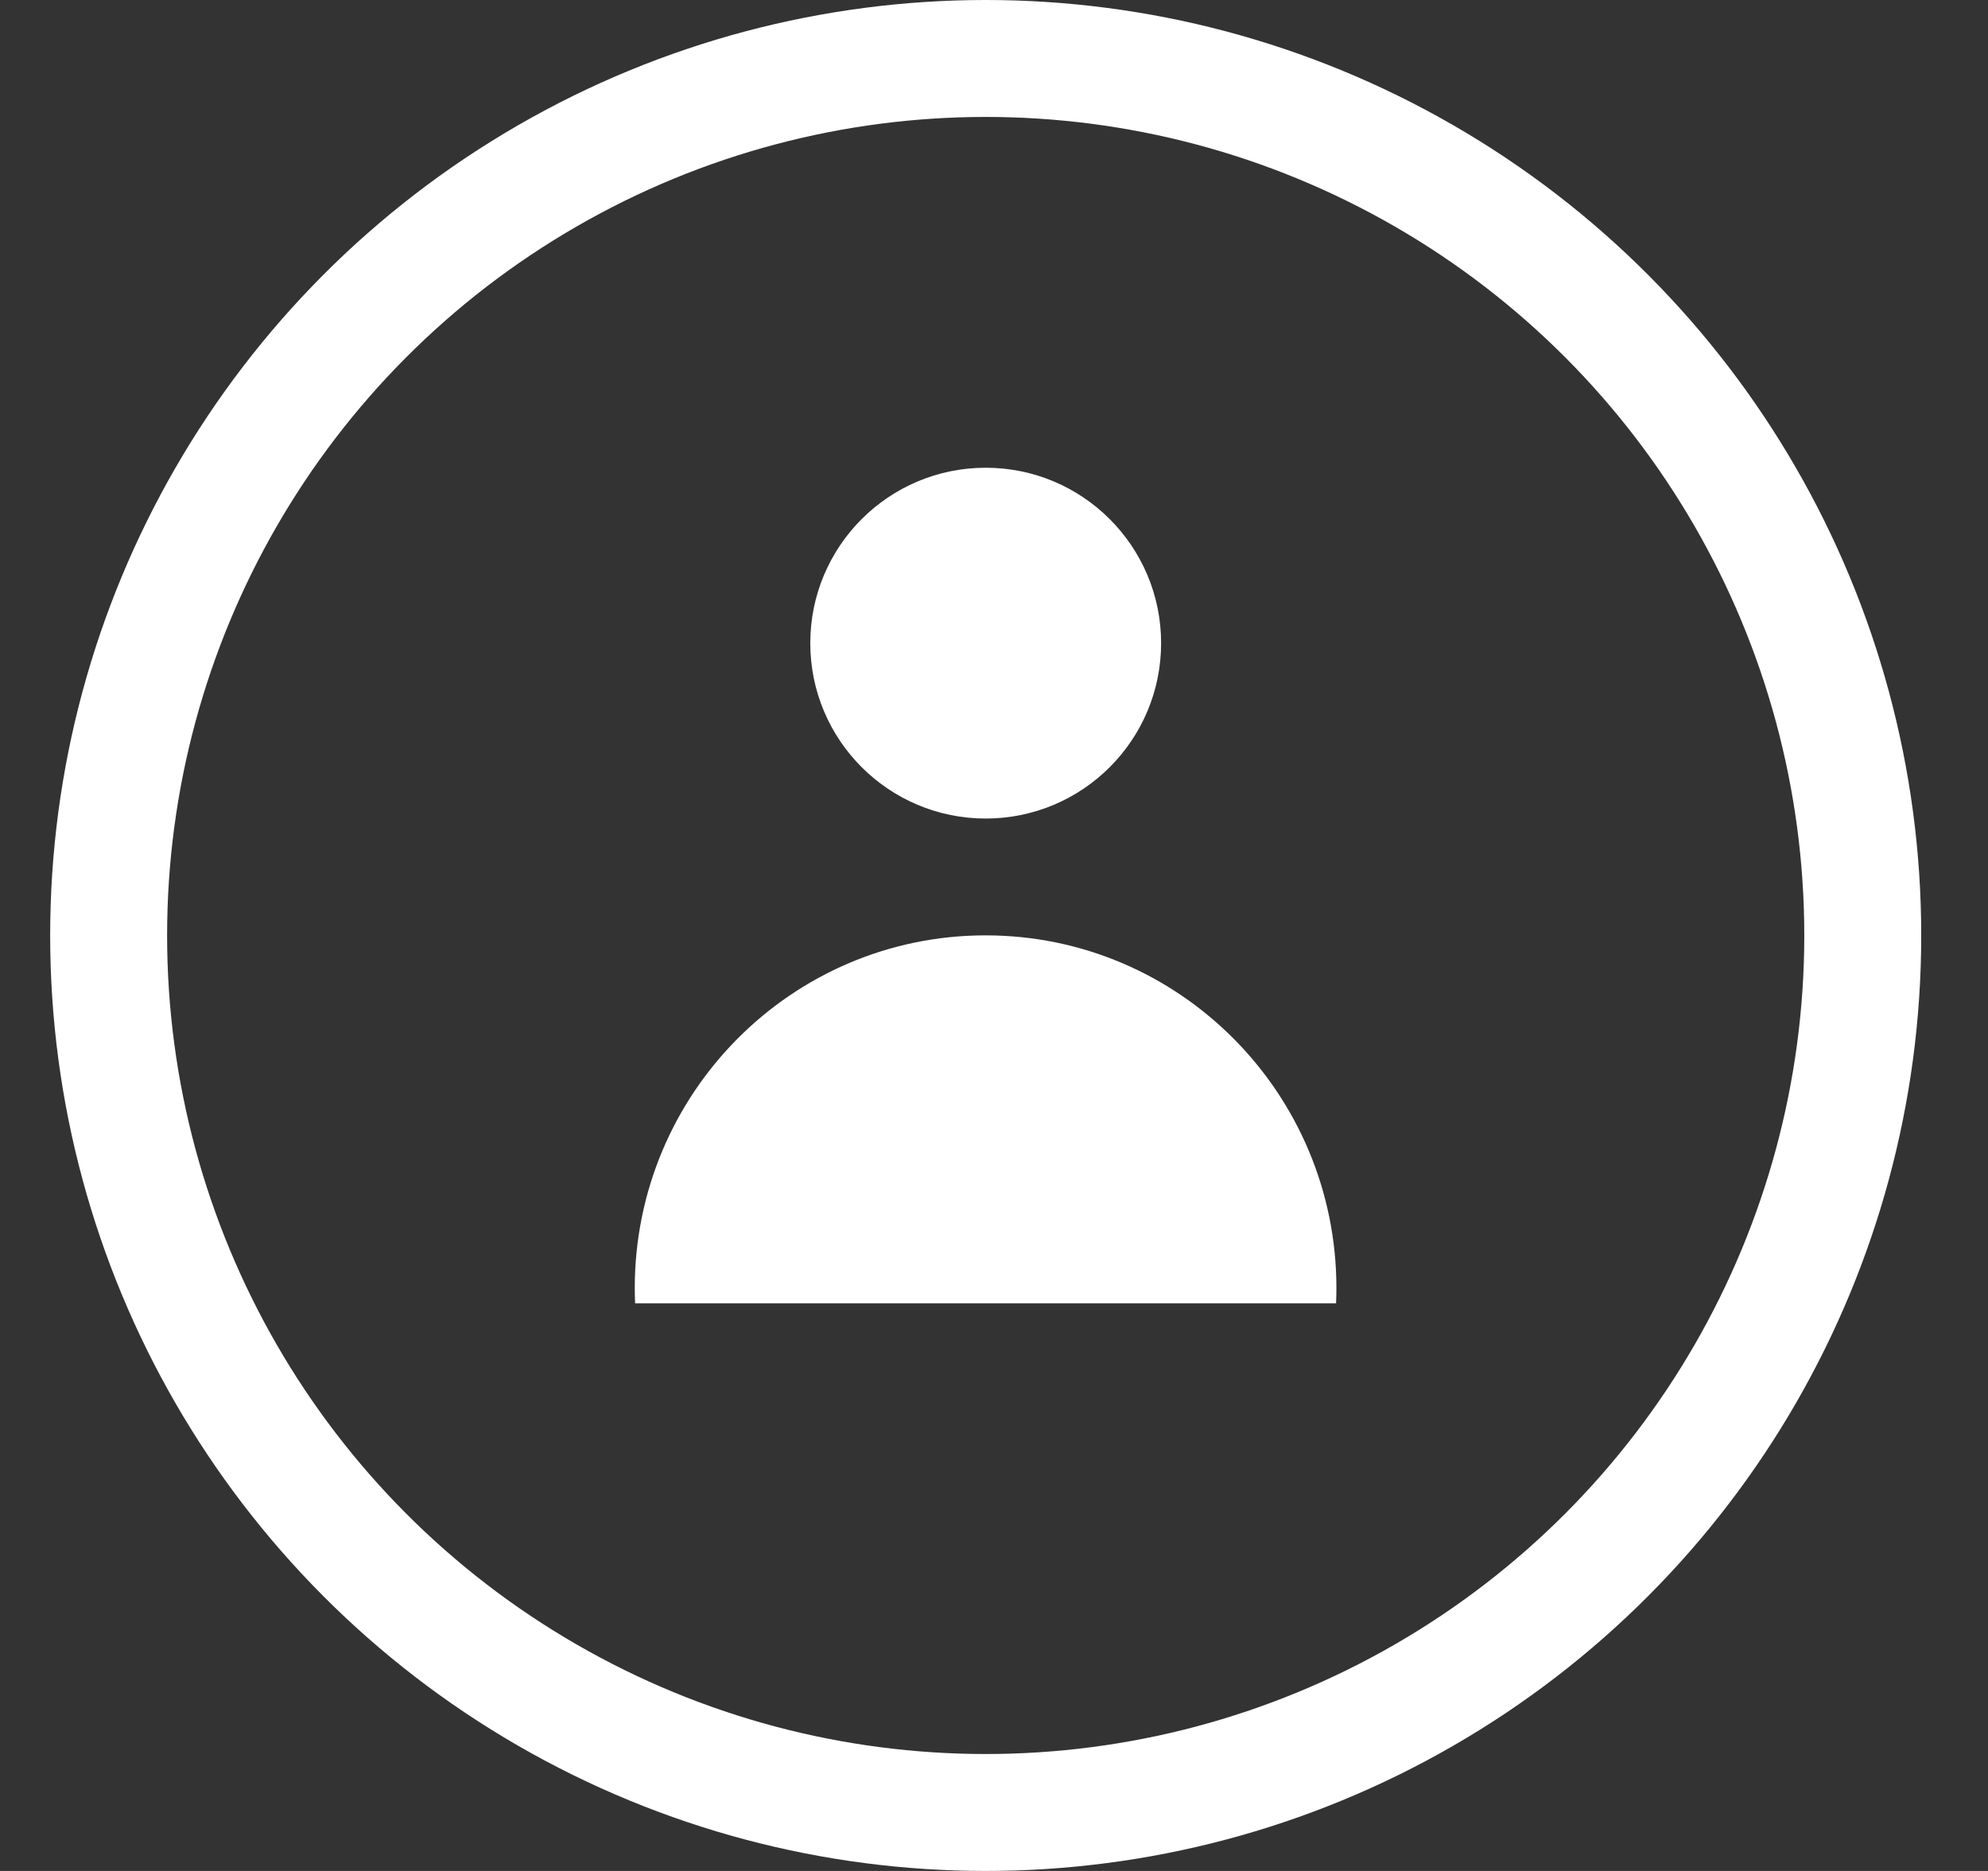 <svg xmlns="http://www.w3.org/2000/svg" id="Layer_1" viewBox="0 0 17 16"><rect x="0" y="0" width="17" height="16" fill="#333333" stroke="none"/><circle cx="8.429" cy="8" r="7.5" fill="none" stroke="#fff"></circle><path d="M11.425,11.146c.002-.043.003-.086.003-.13,0-1.666-1.343-3.017-3-3.017s-3,1.351-3,3.017c0,.043.001.086.003.13h5.994Z" fill="#fff"></path><circle cx="8.429" cy="5.5" r="1.5" fill="#fff"></circle></svg>